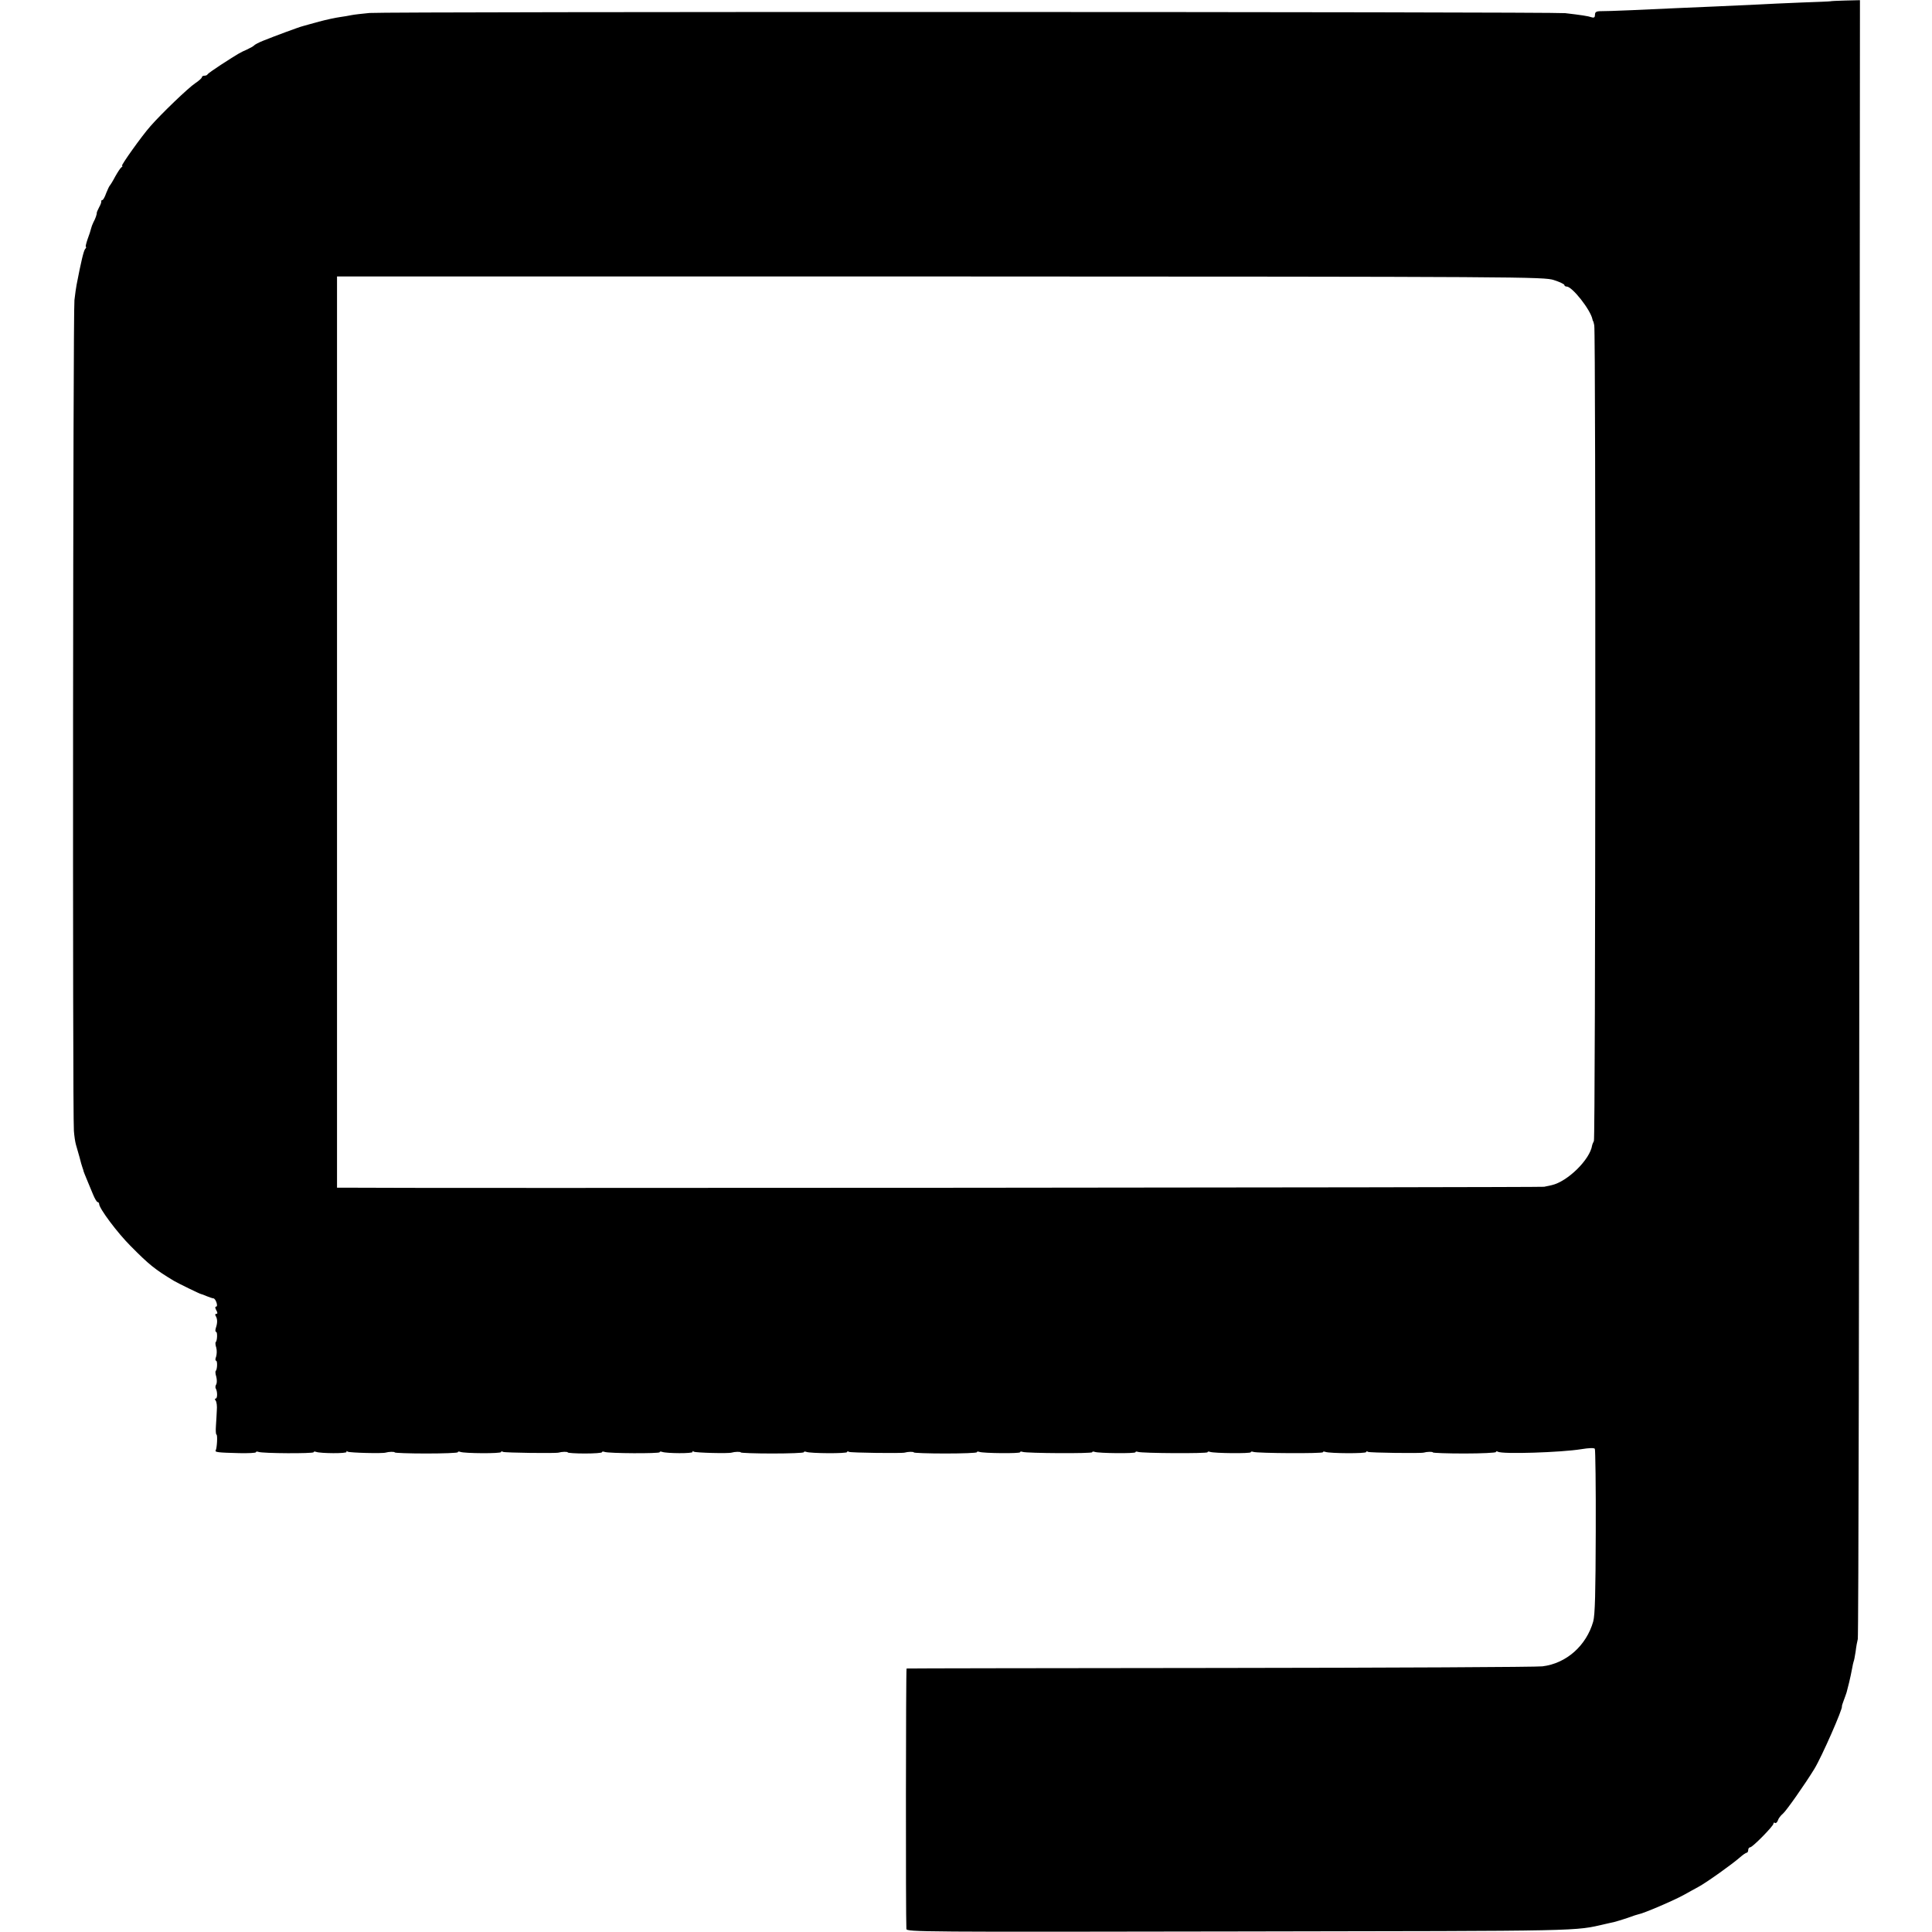 <?xml version="1.0" standalone="no"?>
<!DOCTYPE svg PUBLIC "-//W3C//DTD SVG 20010904//EN"
 "http://www.w3.org/TR/2001/REC-SVG-20010904/DTD/svg10.dtd">
<svg version="1.0" xmlns="http://www.w3.org/2000/svg"
 width="1072pt" height="1072pt" viewBox="0 0 1072 1072"
 preserveAspectRatio="xMidYMid meet">
<g transform="translate(0,1072) scale(0.1,-0.1)"
fill="#000000" stroke="none">
<path d="M10157 10713 c-2 -1 -74 -4 -162 -7 -88 -4 -196 -8 -240 -11 -44 -2
-152 -7 -240 -11 -88 -4 -182 -8 -210 -9 -138 -7 -394 -18 -422 -17 -26 0 -33
-5 -33 -20 0 -14 -5 -18 -18 -14 -20 7 -61 13 -147 23 -75 8 -6532 9 -6635 1
-41 -4 -86 -9 -100 -12 -14 -3 -43 -8 -65 -11 -22 -3 -74 -14 -115 -25 -41
-12 -82 -22 -90 -25 -18 -4 -158 -56 -220 -81 -25 -10 -47 -22 -50 -26 -3 -4
-21 -14 -40 -23 -39 -17 -44 -20 -145 -85 -38 -25 -71 -48 -73 -52 -2 -5 -10
-8 -18 -8 -8 0 -14 -4 -14 -9 0 -4 -17 -20 -37 -33 -38 -25 -190 -171 -249
-239 -48 -54 -165 -219 -157 -219 5 0 3 -4 -3 -8 -6 -4 -21 -27 -35 -52 -13
-25 -27 -47 -30 -50 -3 -3 -12 -22 -20 -42 -7 -21 -17 -38 -21 -38 -4 0 -7 -3
-6 -7 1 -5 -4 -19 -12 -33 -7 -14 -13 -27 -13 -30 1 -9 -8 -34 -19 -54 -5 -10
-11 -26 -13 -35 -2 -9 -10 -35 -19 -58 -8 -24 -13 -43 -9 -43 3 0 1 -6 -5 -12
-8 -11 -22 -68 -47 -198 -3 -14 -8 -52 -12 -85 -8 -63 -11 -4523 -3 -4610 2
-27 7 -61 11 -75 4 -14 13 -45 20 -70 6 -25 14 -52 17 -60 3 -8 6 -17 6 -20 1
-3 9 -24 18 -45 9 -22 24 -59 34 -82 10 -24 21 -43 26 -43 4 0 8 -5 8 -10 0
-25 101 -160 175 -234 103 -104 134 -129 240 -193 24 -14 145 -73 150 -73 2 0
16 -5 32 -12 15 -6 32 -12 37 -12 13 -1 28 -46 15 -46 -6 0 -6 -7 1 -20 8 -14
8 -20 0 -20 -6 0 -8 -5 -3 -12 10 -17 10 -38 1 -65 -4 -13 -4 -23 1 -23 8 0 7
-48 -2 -57 -3 -2 -2 -17 3 -31 4 -15 3 -37 -1 -50 -5 -12 -5 -22 0 -22 8 0 7
-48 -2 -57 -3 -2 -2 -17 3 -32 4 -16 4 -34 0 -42 -5 -7 -6 -18 -3 -23 10 -16
10 -56 0 -56 -6 0 -6 -5 0 -12 5 -7 8 -31 6 -53 -1 -22 -3 -61 -5 -88 -2 -26
0 -47 3 -47 7 0 3 -75 -4 -87 -7 -11 12 -13 131 -16 50 -1 92 1 92 5 0 4 6 5
14 2 22 -9 306 -10 306 -2 0 4 6 5 14 2 24 -9 174 -10 169 0 -4 5 0 6 7 1 10
-6 192 -11 210 -5 16 5 50 6 50 1 0 -3 79 -6 175 -6 96 0 175 3 175 7 0 4 6 5
14 2 23 -9 226 -10 226 -1 0 5 5 5 11 1 9 -5 292 -9 309 -4 16 5 50 6 50 1 0
-3 43 -6 95 -6 52 0 95 3 95 7 0 4 6 5 14 2 22 -9 306 -10 306 -2 0 4 6 5 14
2 24 -9 174 -10 169 0 -4 5 0 6 7 1 10 -6 192 -11 210 -5 16 5 50 6 50 1 0 -3
79 -6 175 -6 96 0 175 3 175 7 0 4 6 5 14 2 23 -9 226 -10 226 -1 0 5 5 5 11
1 9 -5 292 -9 309 -4 16 5 50 6 50 1 0 -3 79 -6 175 -6 96 0 175 3 175 7 0 4
6 5 14 2 22 -8 226 -10 226 -2 0 4 6 5 14 2 22 -8 386 -10 386 -2 0 4 6 5 14
2 22 -8 226 -10 226 -2 0 4 6 5 14 2 22 -8 386 -10 386 -2 0 4 6 5 14 2 22 -8
226 -10 226 -2 0 4 6 5 14 2 22 -8 386 -10 386 -2 0 4 6 5 14 2 23 -9 226 -10
226 -1 0 5 5 5 11 1 9 -5 292 -9 309 -4 16 5 50 6 50 1 0 -3 79 -6 175 -6 96
0 175 4 175 8 0 5 5 5 11 2 23 -15 353 -4 463 14 43 7 71 8 75 2 3 -5 6 -212
5 -459 -1 -343 -4 -462 -14 -499 -38 -134 -149 -233 -282 -249 -29 -4 -834 -8
-1788 -9 -954 -1 -1737 -2 -1740 -3 -4 -2 -5 -1377 -1 -1445 1 -17 83 -17
1849 -14 1947 3 1852 1 2032 42 14 3 34 8 45 10 12 3 45 13 75 23 30 11 57 20
60 20 27 4 200 78 255 109 22 12 57 32 78 43 45 24 189 127 231 164 16 14 33
26 38 26 4 0 8 7 8 15 0 8 5 15 11 15 13 0 129 118 129 131 0 6 4 8 9 4 5 -3
12 4 16 15 3 11 16 27 28 37 18 15 124 166 174 248 41 67 159 336 153 347 -1
2 4 17 10 33 7 17 13 37 16 45 2 8 8 33 14 55 5 22 13 56 16 75 3 19 8 38 9
41 2 3 7 28 11 55 3 27 9 58 12 69 4 11 8 2062 9 4557 l3 4537 -81 -2 c-44 -1
-81 -3 -82 -4z m-1535 -1547 c32 -10 58 -23 58 -27 0 -5 6 -9 13 -9 31 0 133
-130 143 -182 1 -5 2 -9 4 -10 1 -2 4 -12 6 -23 9 -37 7 -4511 -2 -4526 -4 -8
-9 -19 -10 -25 -12 -78 -136 -200 -224 -220 -11 -2 -30 -6 -42 -9 -17 -4
-6351 -9 -6660 -5 l-38 0 0 2528 0 2528 3348 0 c3249 -1 3349 -2 3404 -20z"/>
</g>
</svg>
